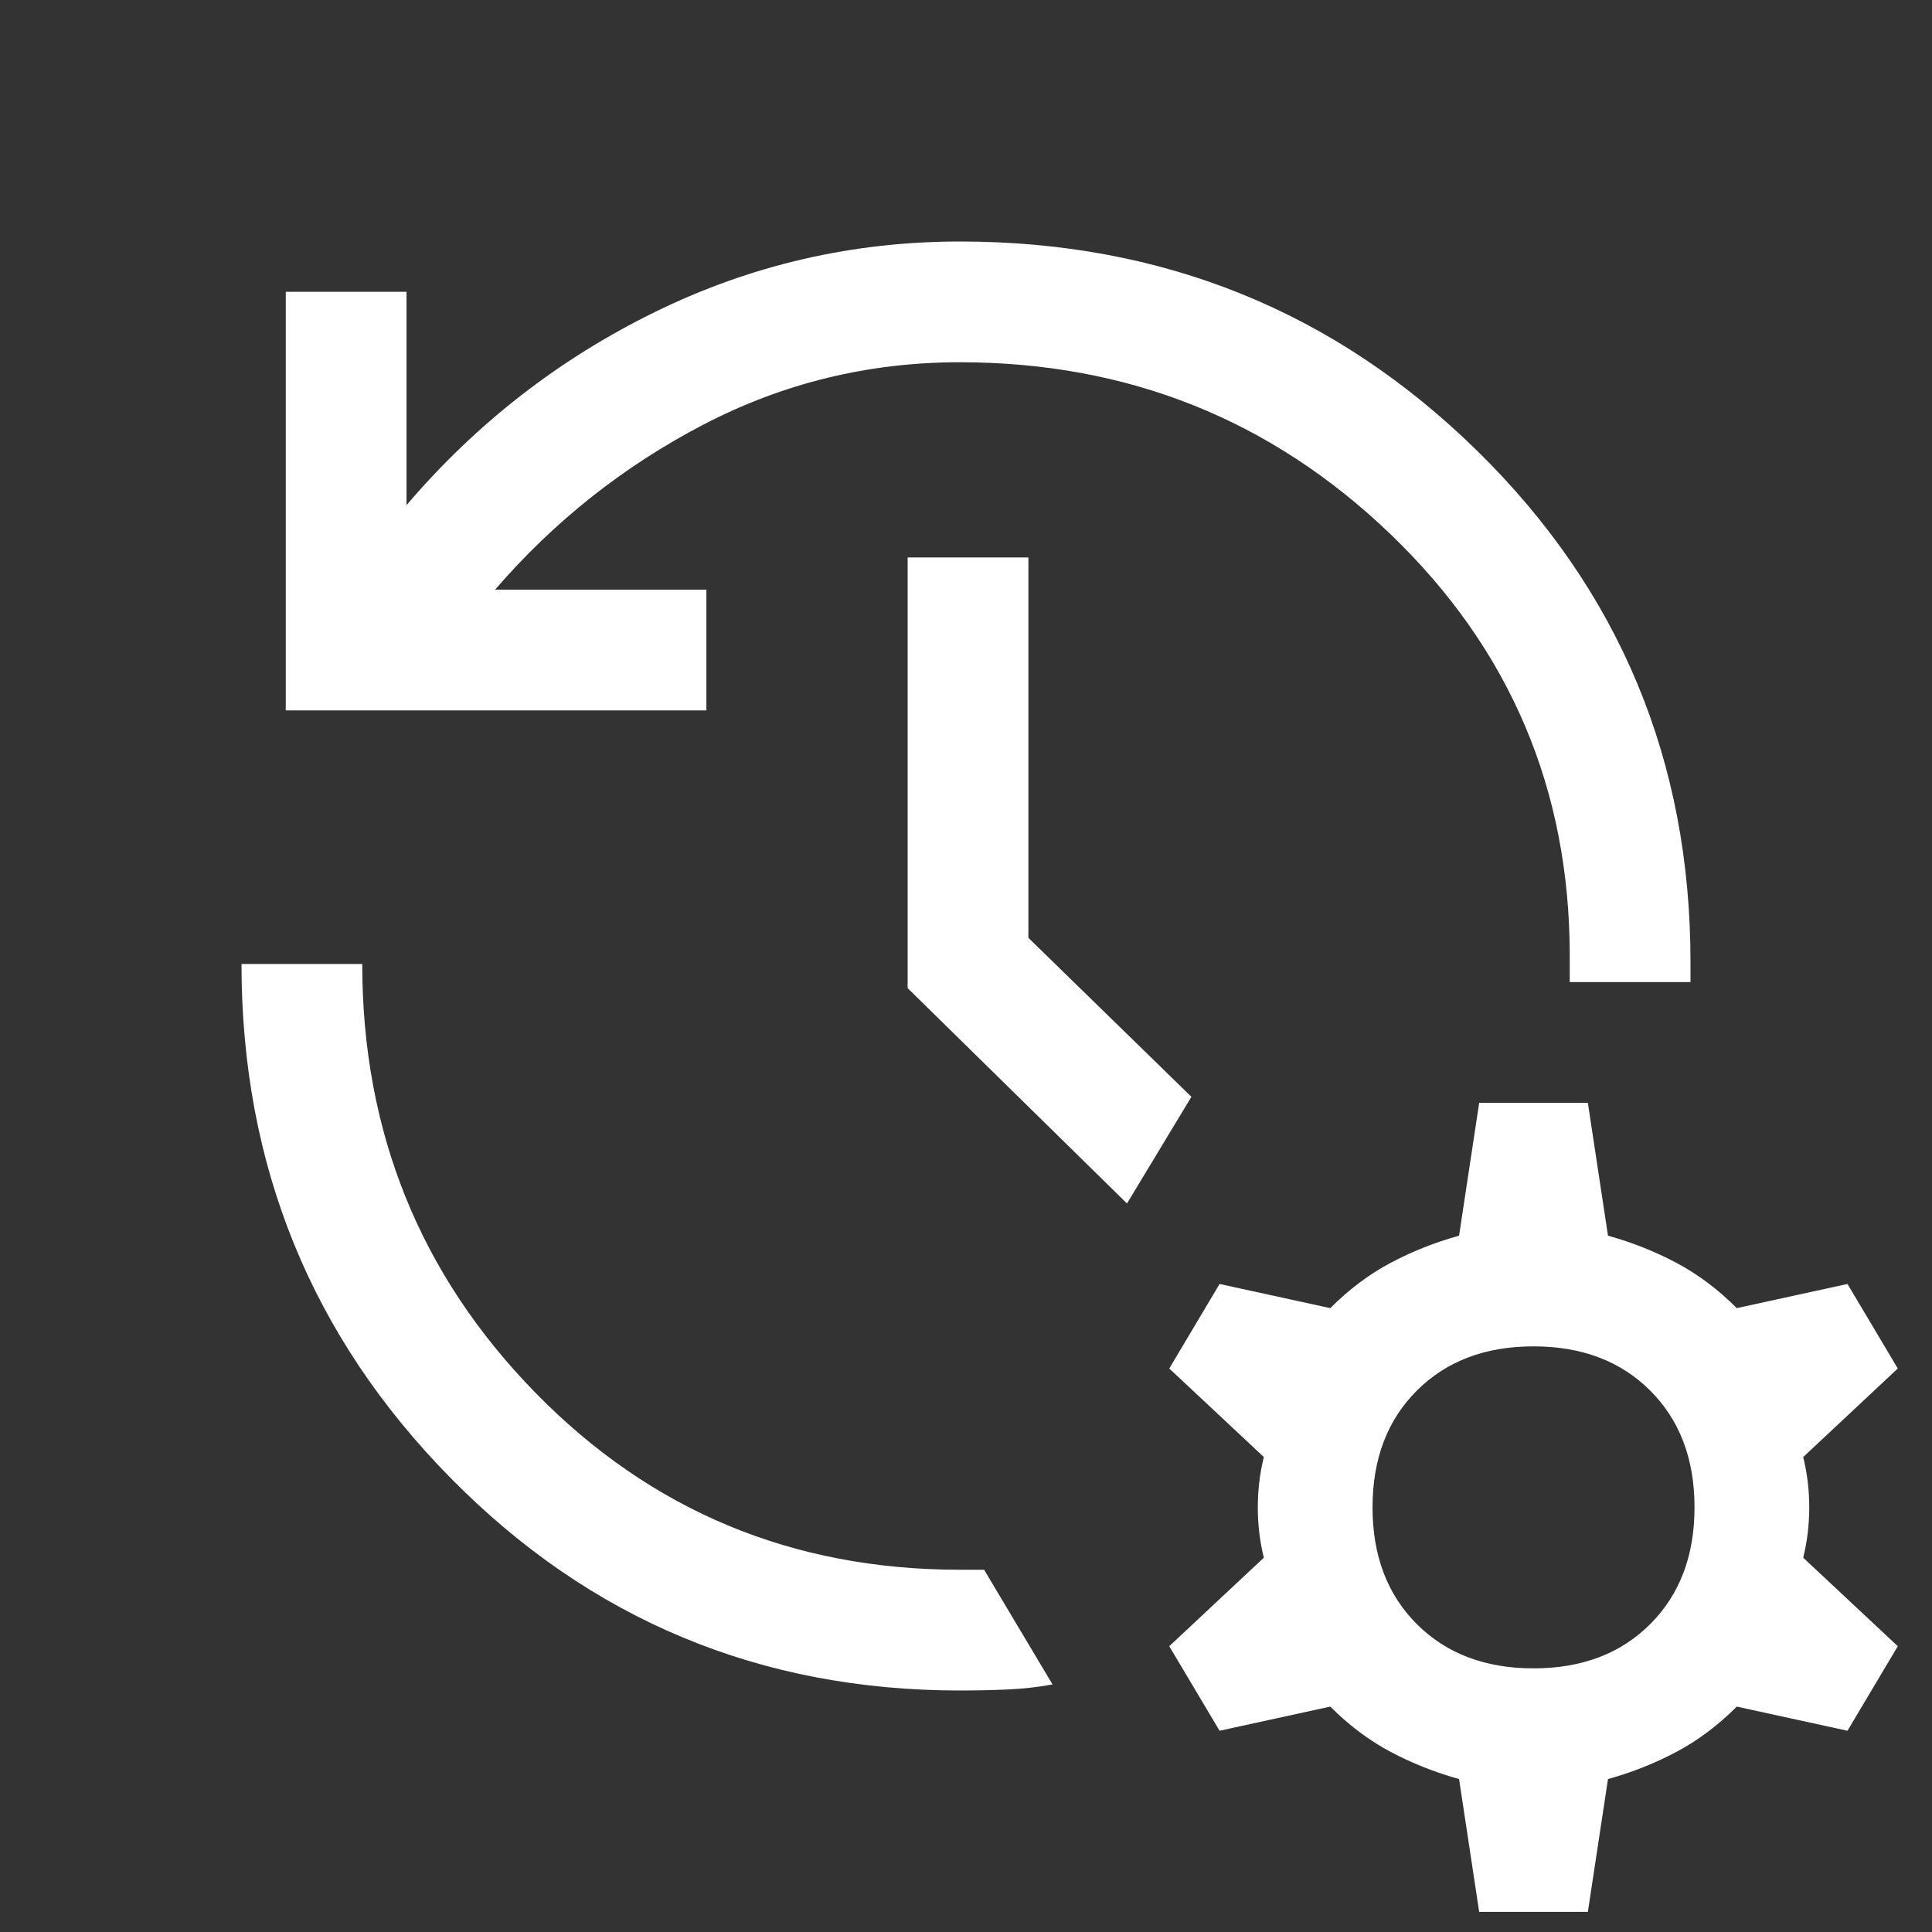 <?xml version="1.0" encoding="UTF-8"?> <svg xmlns="http://www.w3.org/2000/svg" width="48" height="48" viewBox="0 0 48 48" fill="none"><rect x="0" y="0" width="48" height="48" fill="#333333" stroke="none"/> <mask id="mask0_543_78" style="mask-type:alpha" maskUnits="userSpaceOnUse" x="0" y="0" width="48" height="48"> <rect width="48" height="48" fill="#D9D9D9"></rect> </mask> <g mask="url(#mask0_543_78)"> <path d="M7.1 17.65V7.25H10.1V12.55C11.833 10.517 13.892 8.917 16.275 7.75C18.658 6.583 21.183 6 23.85 6C28.883 6 33.167 7.733 36.7 11.2C40.233 14.667 42 18.9 42 23.9V24.4H39V23.75C39 19.617 37.517 16.125 34.55 13.275C31.583 10.425 28.017 9 23.85 9C21.583 9 19.458 9.517 17.475 10.55C15.492 11.583 13.767 12.95 12.3 14.65H17.55V17.65H7.1ZM6 23.95H9C9 28.117 10.433 31.667 13.3 34.6C16.167 37.533 19.683 39 23.85 39H24.45L26.15 41.85C25.783 41.917 25.408 41.958 25.025 41.975C24.642 41.992 24.25 42 23.85 42C18.883 42 14.667 40.242 11.2 36.725C7.733 33.208 6 28.95 6 23.95ZM28 29.9L22.55 24.55V13.85H25.55V23.3L29.6 27.25L28 29.9ZM36.75 47.5L36.25 44.2C35.65 44.033 35.083 43.808 34.55 43.525C34.017 43.242 33.517 42.867 33.05 42.4L30.3 43L29.05 40.9L31.4 38.7C31.3 38.3 31.25 37.883 31.25 37.45C31.25 37.017 31.3 36.6 31.4 36.2L29.05 34L30.3 31.9L33.05 32.5C33.517 32.033 34.017 31.658 34.55 31.375C35.083 31.092 35.65 30.867 36.25 30.7L36.75 27.4H39.45L39.95 30.7C40.55 30.867 41.117 31.092 41.65 31.375C42.183 31.658 42.683 32.033 43.15 32.5L45.9 31.9L47.15 34L44.8 36.2C44.9 36.6 44.95 37.017 44.95 37.45C44.95 37.883 44.9 38.3 44.8 38.7L47.15 40.9L45.9 43L43.15 42.4C42.683 42.867 42.183 43.242 41.65 43.525C41.117 43.808 40.55 44.033 39.95 44.2L39.45 47.5H36.75ZM38.1 41.45C39.3 41.45 40.267 41.083 41 40.35C41.733 39.617 42.1 38.65 42.1 37.45C42.1 36.25 41.733 35.283 41 34.55C40.267 33.817 39.3 33.45 38.1 33.45C36.9 33.45 35.933 33.817 35.2 34.55C34.467 35.283 34.1 36.25 34.1 37.45C34.1 38.65 34.467 39.617 35.2 40.35C35.933 41.083 36.9 41.45 38.1 41.45Z" fill="white"></path> </g> </svg> 